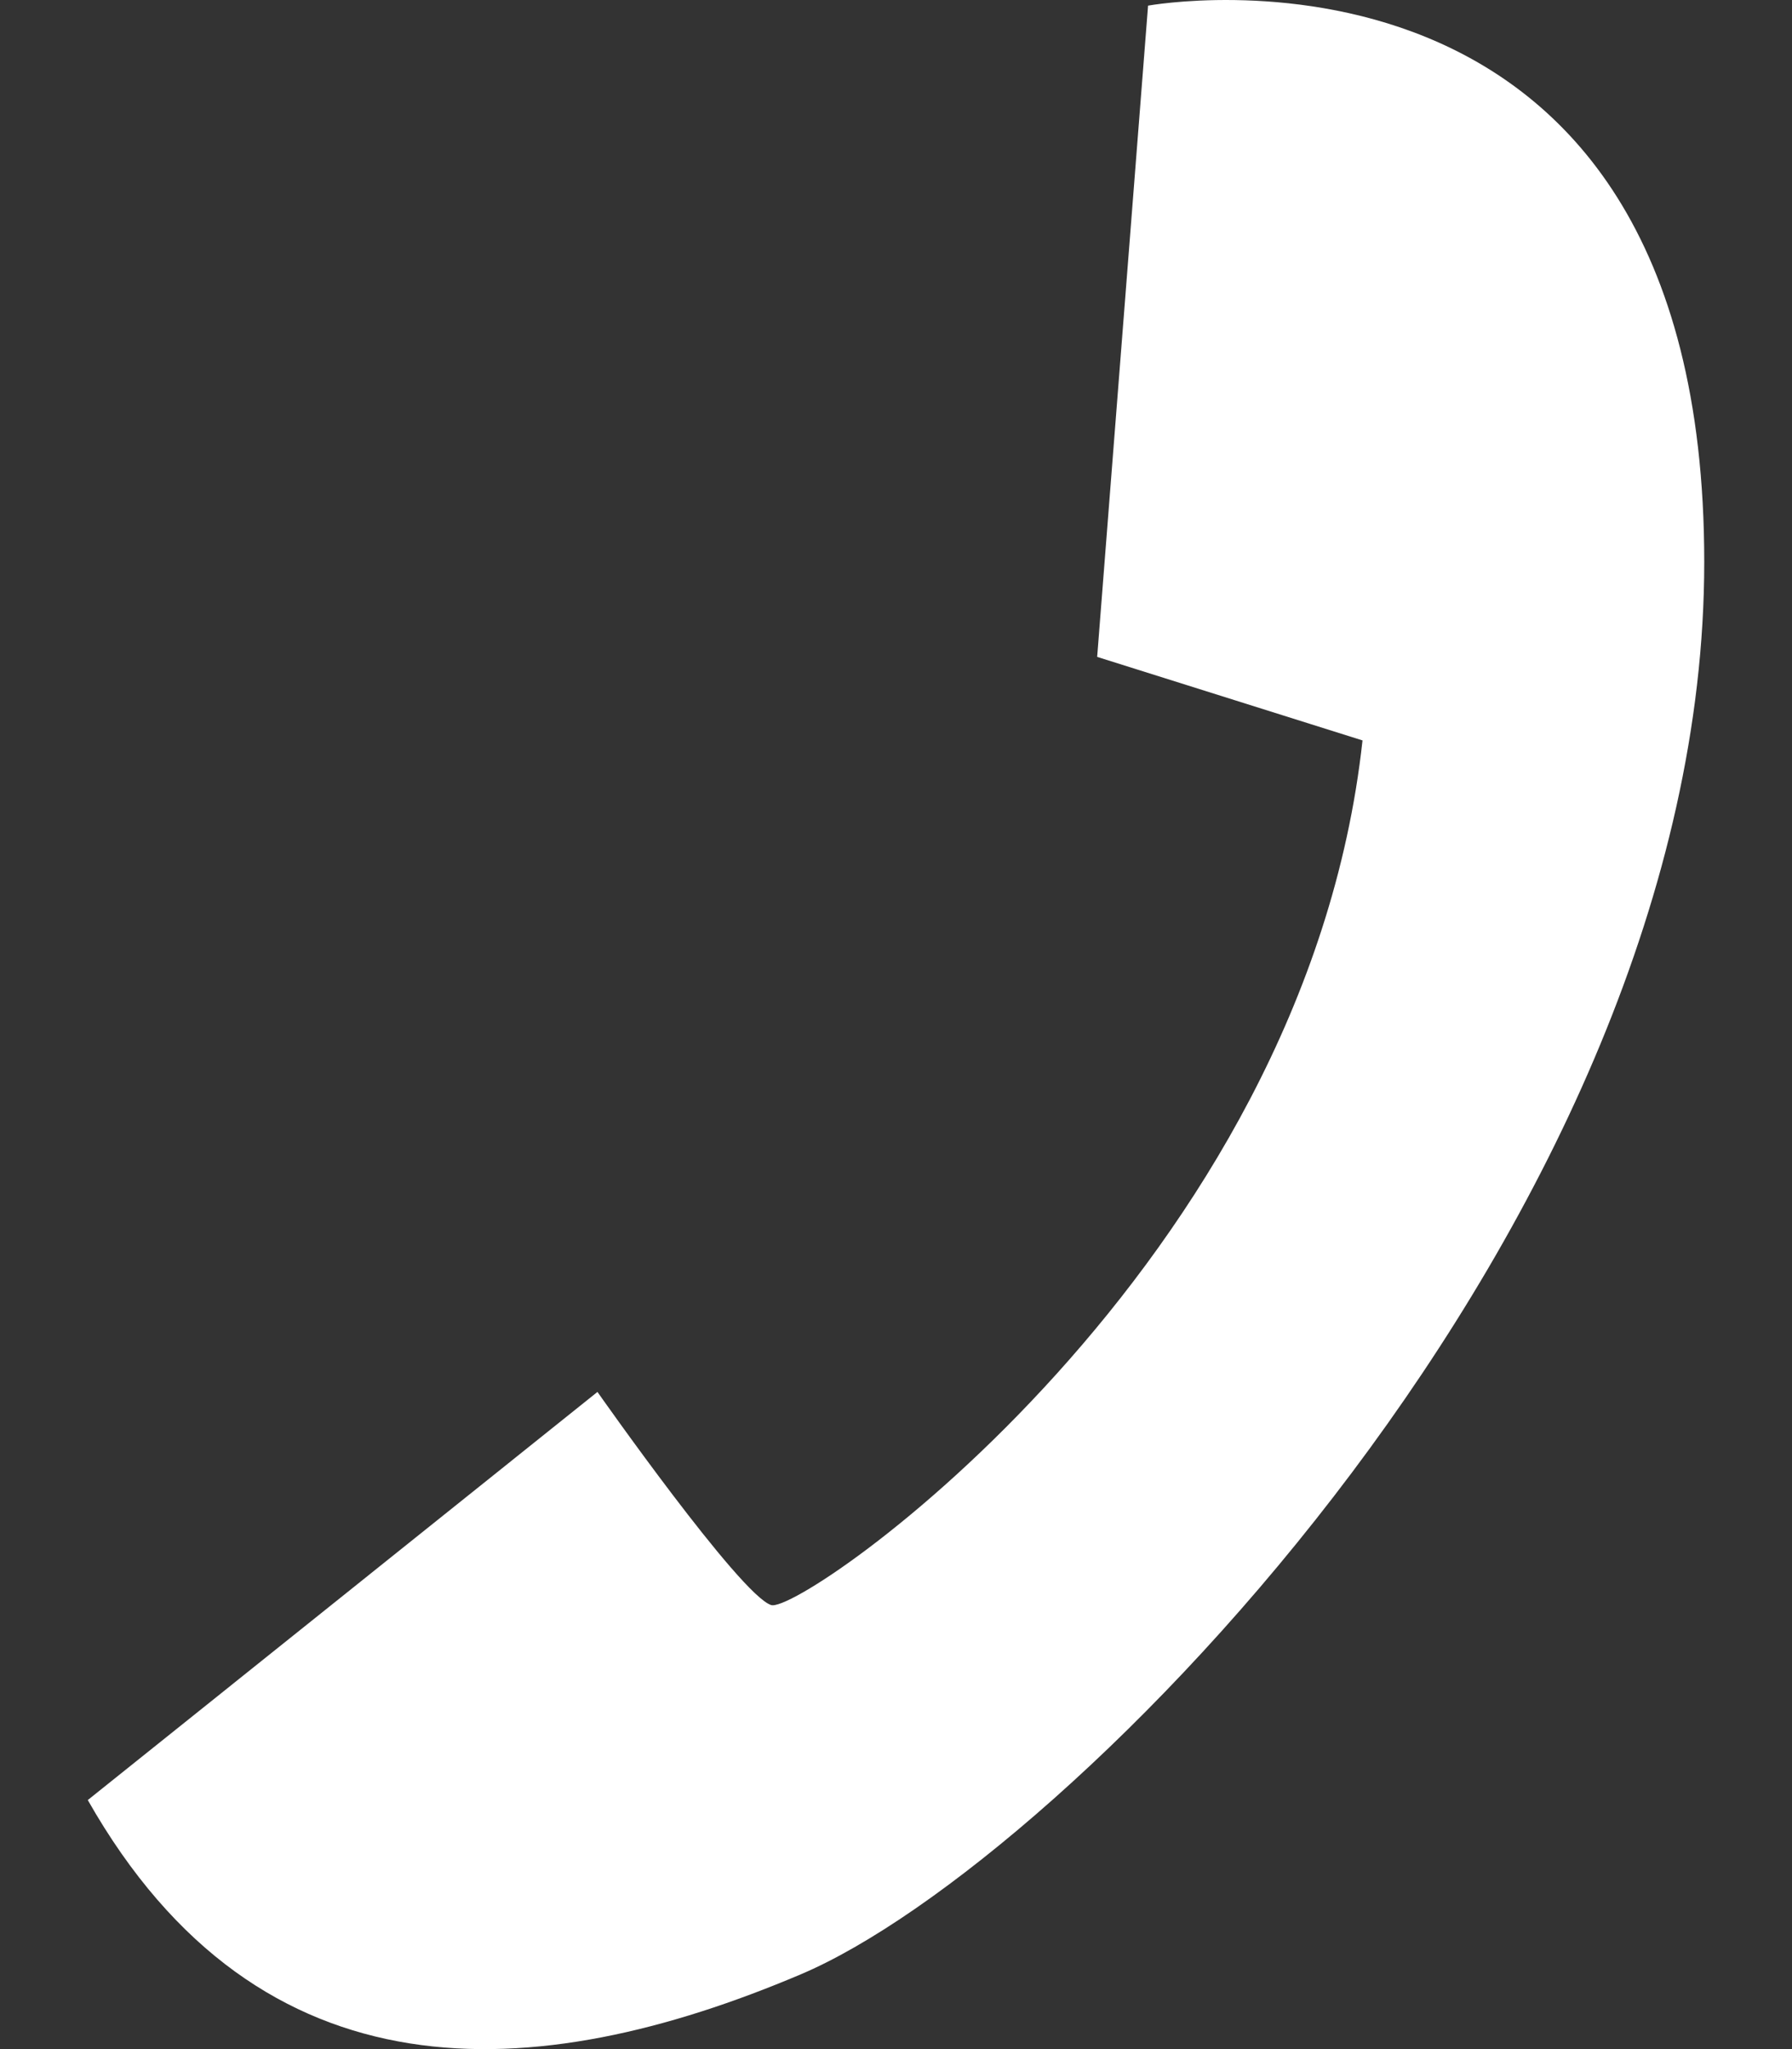 <?xml version="1.0" encoding="utf-8"?>
<!-- Generator: Adobe Illustrator 16.0.3, SVG Export Plug-In . SVG Version: 6.00 Build 0)  -->
<!DOCTYPE svg PUBLIC "-//W3C//DTD SVG 1.1//EN" "http://www.w3.org/Graphics/SVG/1.1/DTD/svg11.dtd">
<svg version="1.1" id="レイヤー_1" xmlns="http://www.w3.org/2000/svg" xmlns:xlink="http://www.w3.org/1999/xlink" x="0px"
	 y="0px" width="70px" height="80px" viewBox="0 0 70 80" enable-background="new 0 0 70 80" xml:space="preserve">
<rect x="0" y="0" width="70" height="80" fill="#333333" stroke="none"/>
<path fill="#FFFFFF" d="M44.846,0.22c0,0,21.726-3.958,21.726,21.72c0,25.669-24.942,50.763-35.296,55.143
	c-10.356,4.388-21.104,5.063-27.847-6.806l19.909-15.934c0,0,5.575,7.938,6.784,8.32c1.196,0.4,20.862-13.236,23.101-33.756
	l-10.365-3.261L44.846,0.22z"/>
</svg>
